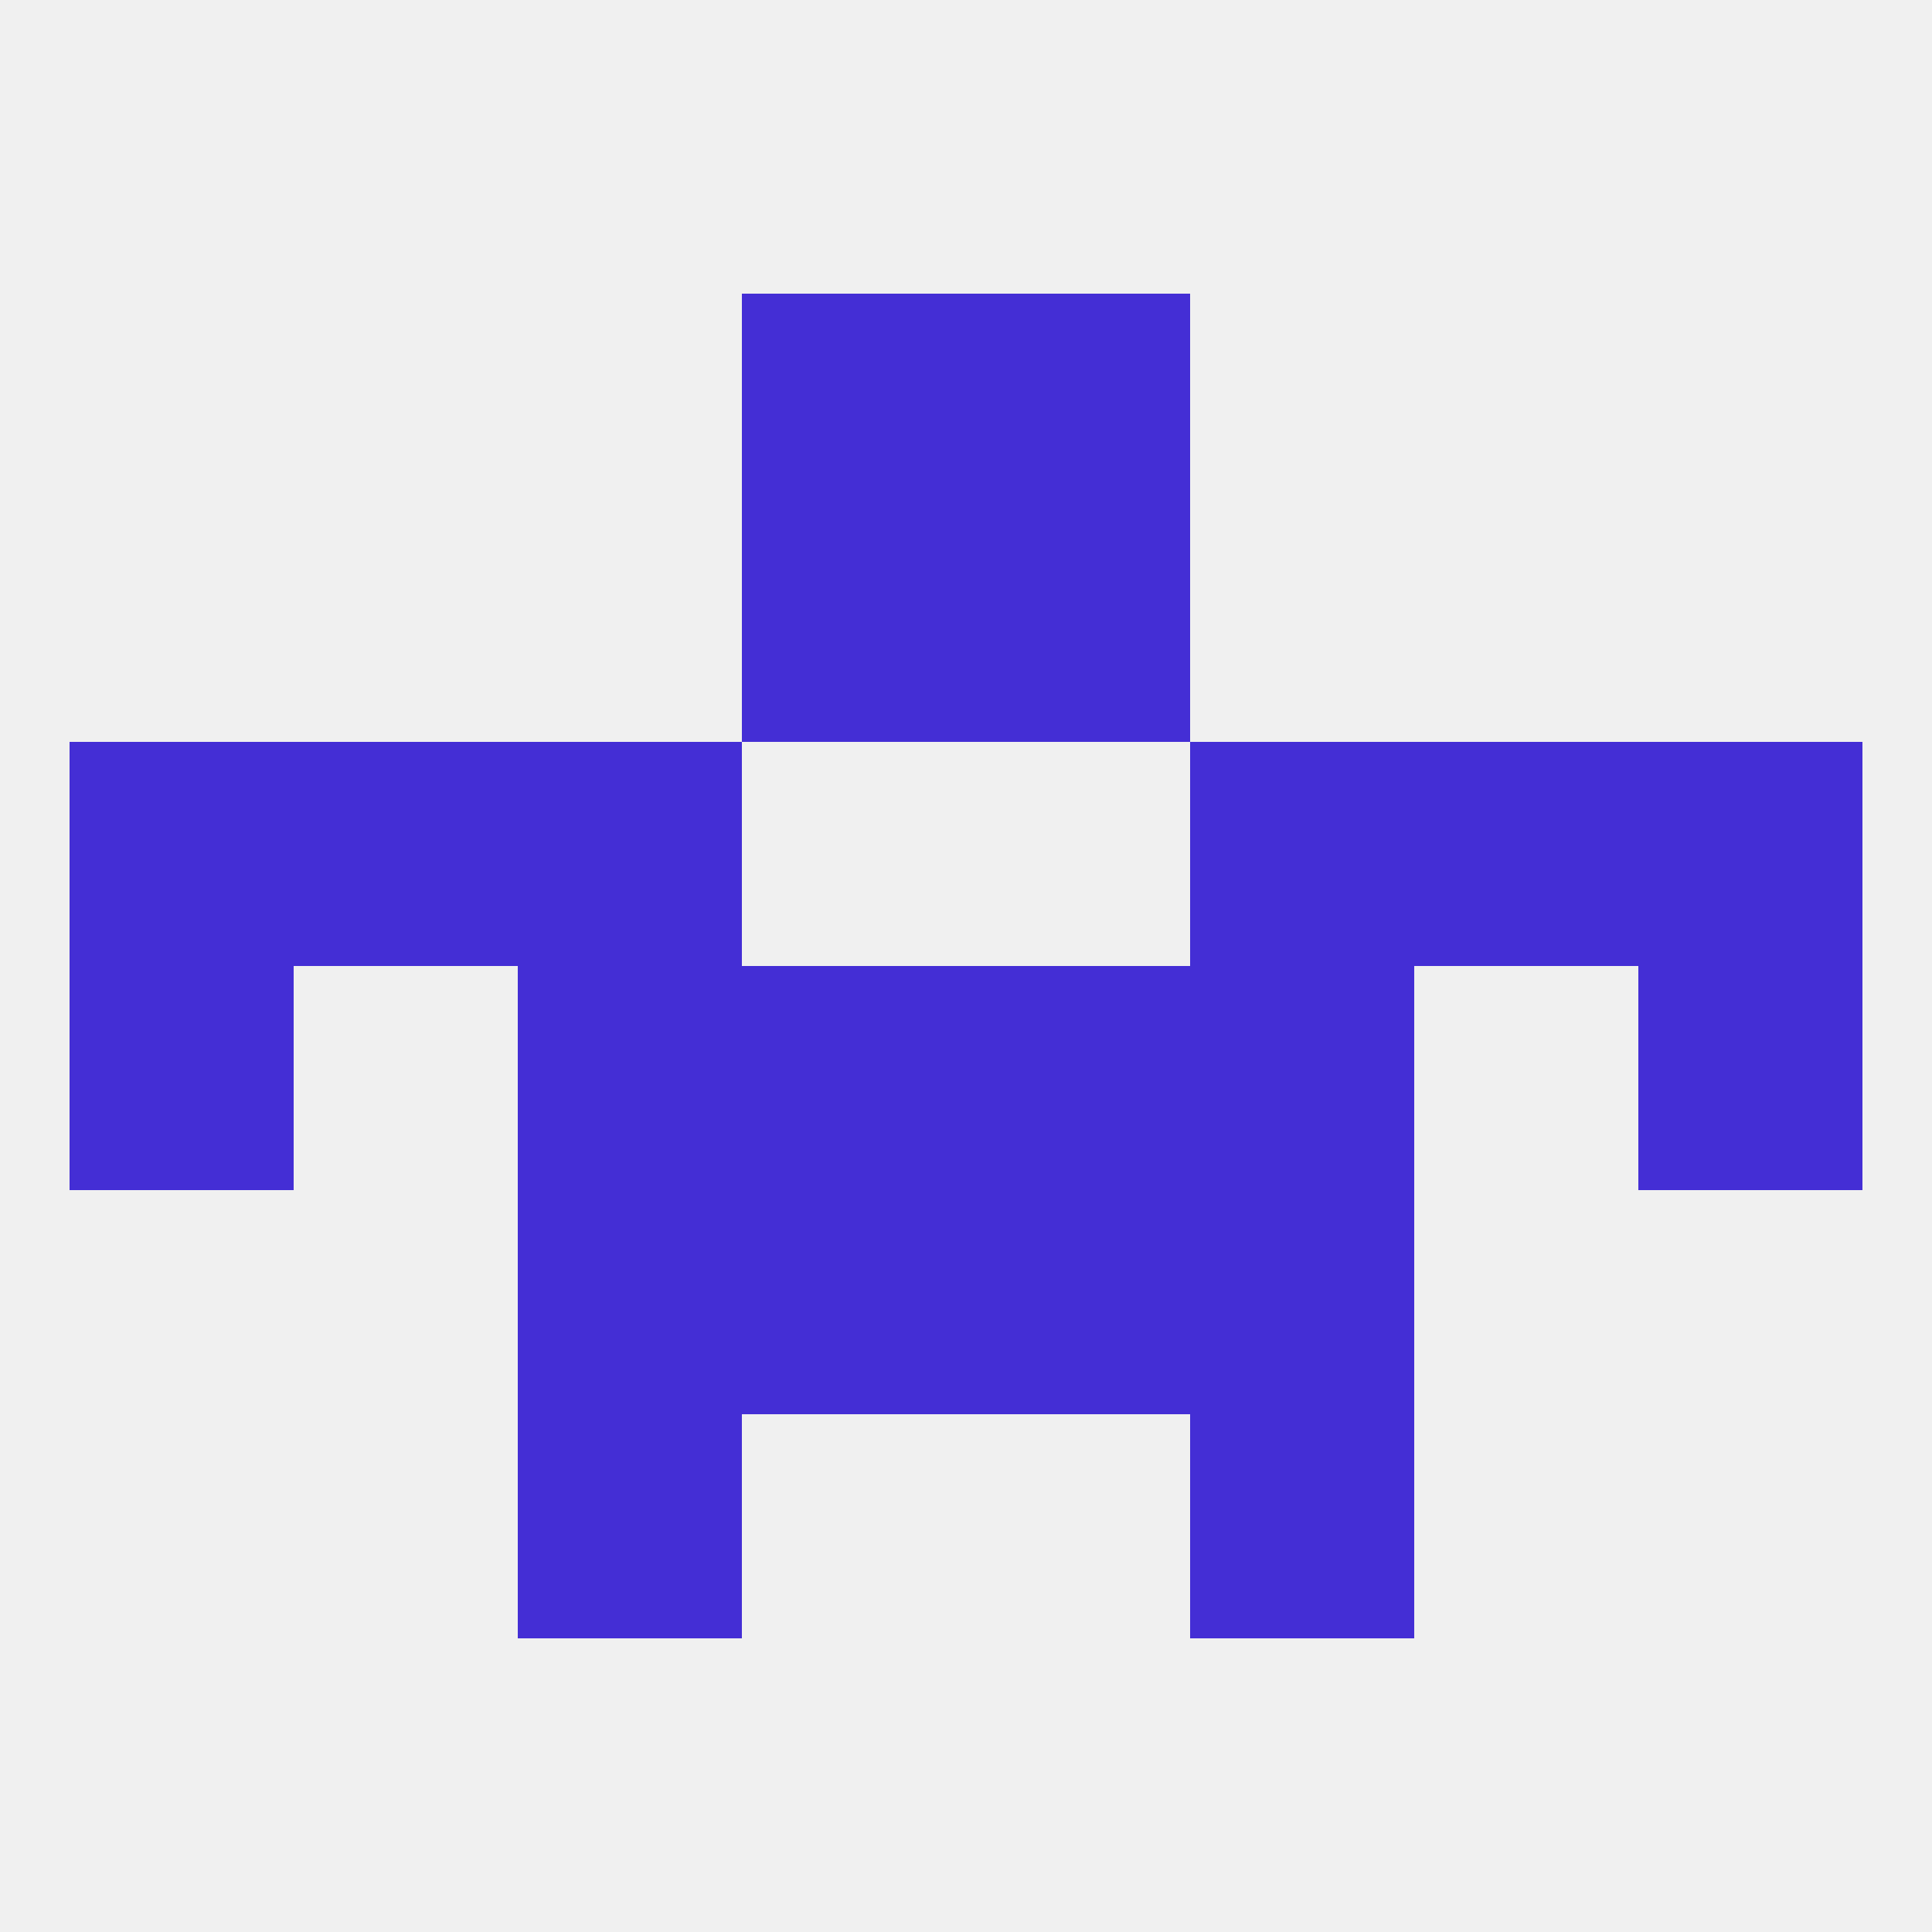 
<!--   <?xml version="1.0"?> -->
<svg version="1.1" baseprofile="full" xmlns="http://www.w3.org/2000/svg" xmlns:xlink="http://www.w3.org/1999/xlink" xmlns:ev="http://www.w3.org/2001/xml-events" width="250" height="250" viewBox="0 0 250 250" >
	<rect width="100%" height="100%" fill="rgba(240,240,240,255)"/>

	<rect x="96" y="154" width="29" height="29" fill="rgba(68,46,213,255)"/>
	<rect x="125" y="154" width="29" height="29" fill="rgba(68,46,213,255)"/>
	<rect x="67" y="154" width="29" height="29" fill="rgba(68,46,213,255)"/>
	<rect x="154" y="154" width="29" height="29" fill="rgba(68,46,213,255)"/>
	<rect x="67" y="125" width="29" height="29" fill="rgba(68,46,213,255)"/>
	<rect x="154" y="125" width="29" height="29" fill="rgba(68,46,213,255)"/>
	<rect x="9" y="125" width="29" height="29" fill="rgba(68,46,213,255)"/>
	<rect x="212" y="125" width="29" height="29" fill="rgba(68,46,213,255)"/>
	<rect x="96" y="125" width="29" height="29" fill="rgba(68,46,213,255)"/>
	<rect x="125" y="125" width="29" height="29" fill="rgba(68,46,213,255)"/>
	<rect x="96" y="67" width="29" height="29" fill="rgba(68,46,213,255)"/>
	<rect x="125" y="67" width="29" height="29" fill="rgba(68,46,213,255)"/>
	<rect x="125" y="38" width="29" height="29" fill="rgba(68,46,213,255)"/>
	<rect x="96" y="38" width="29" height="29" fill="rgba(68,46,213,255)"/>
	<rect x="9" y="96" width="29" height="29" fill="rgba(68,46,213,255)"/>
	<rect x="212" y="96" width="29" height="29" fill="rgba(68,46,213,255)"/>
	<rect x="38" y="96" width="29" height="29" fill="rgba(68,46,213,255)"/>
	<rect x="183" y="96" width="29" height="29" fill="rgba(68,46,213,255)"/>
	<rect x="67" y="96" width="29" height="29" fill="rgba(68,46,213,255)"/>
	<rect x="154" y="96" width="29" height="29" fill="rgba(68,46,213,255)"/>
	<rect x="67" y="183" width="29" height="29" fill="rgba(68,46,213,255)"/>
	<rect x="154" y="183" width="29" height="29" fill="rgba(68,46,213,255)"/>
</svg>